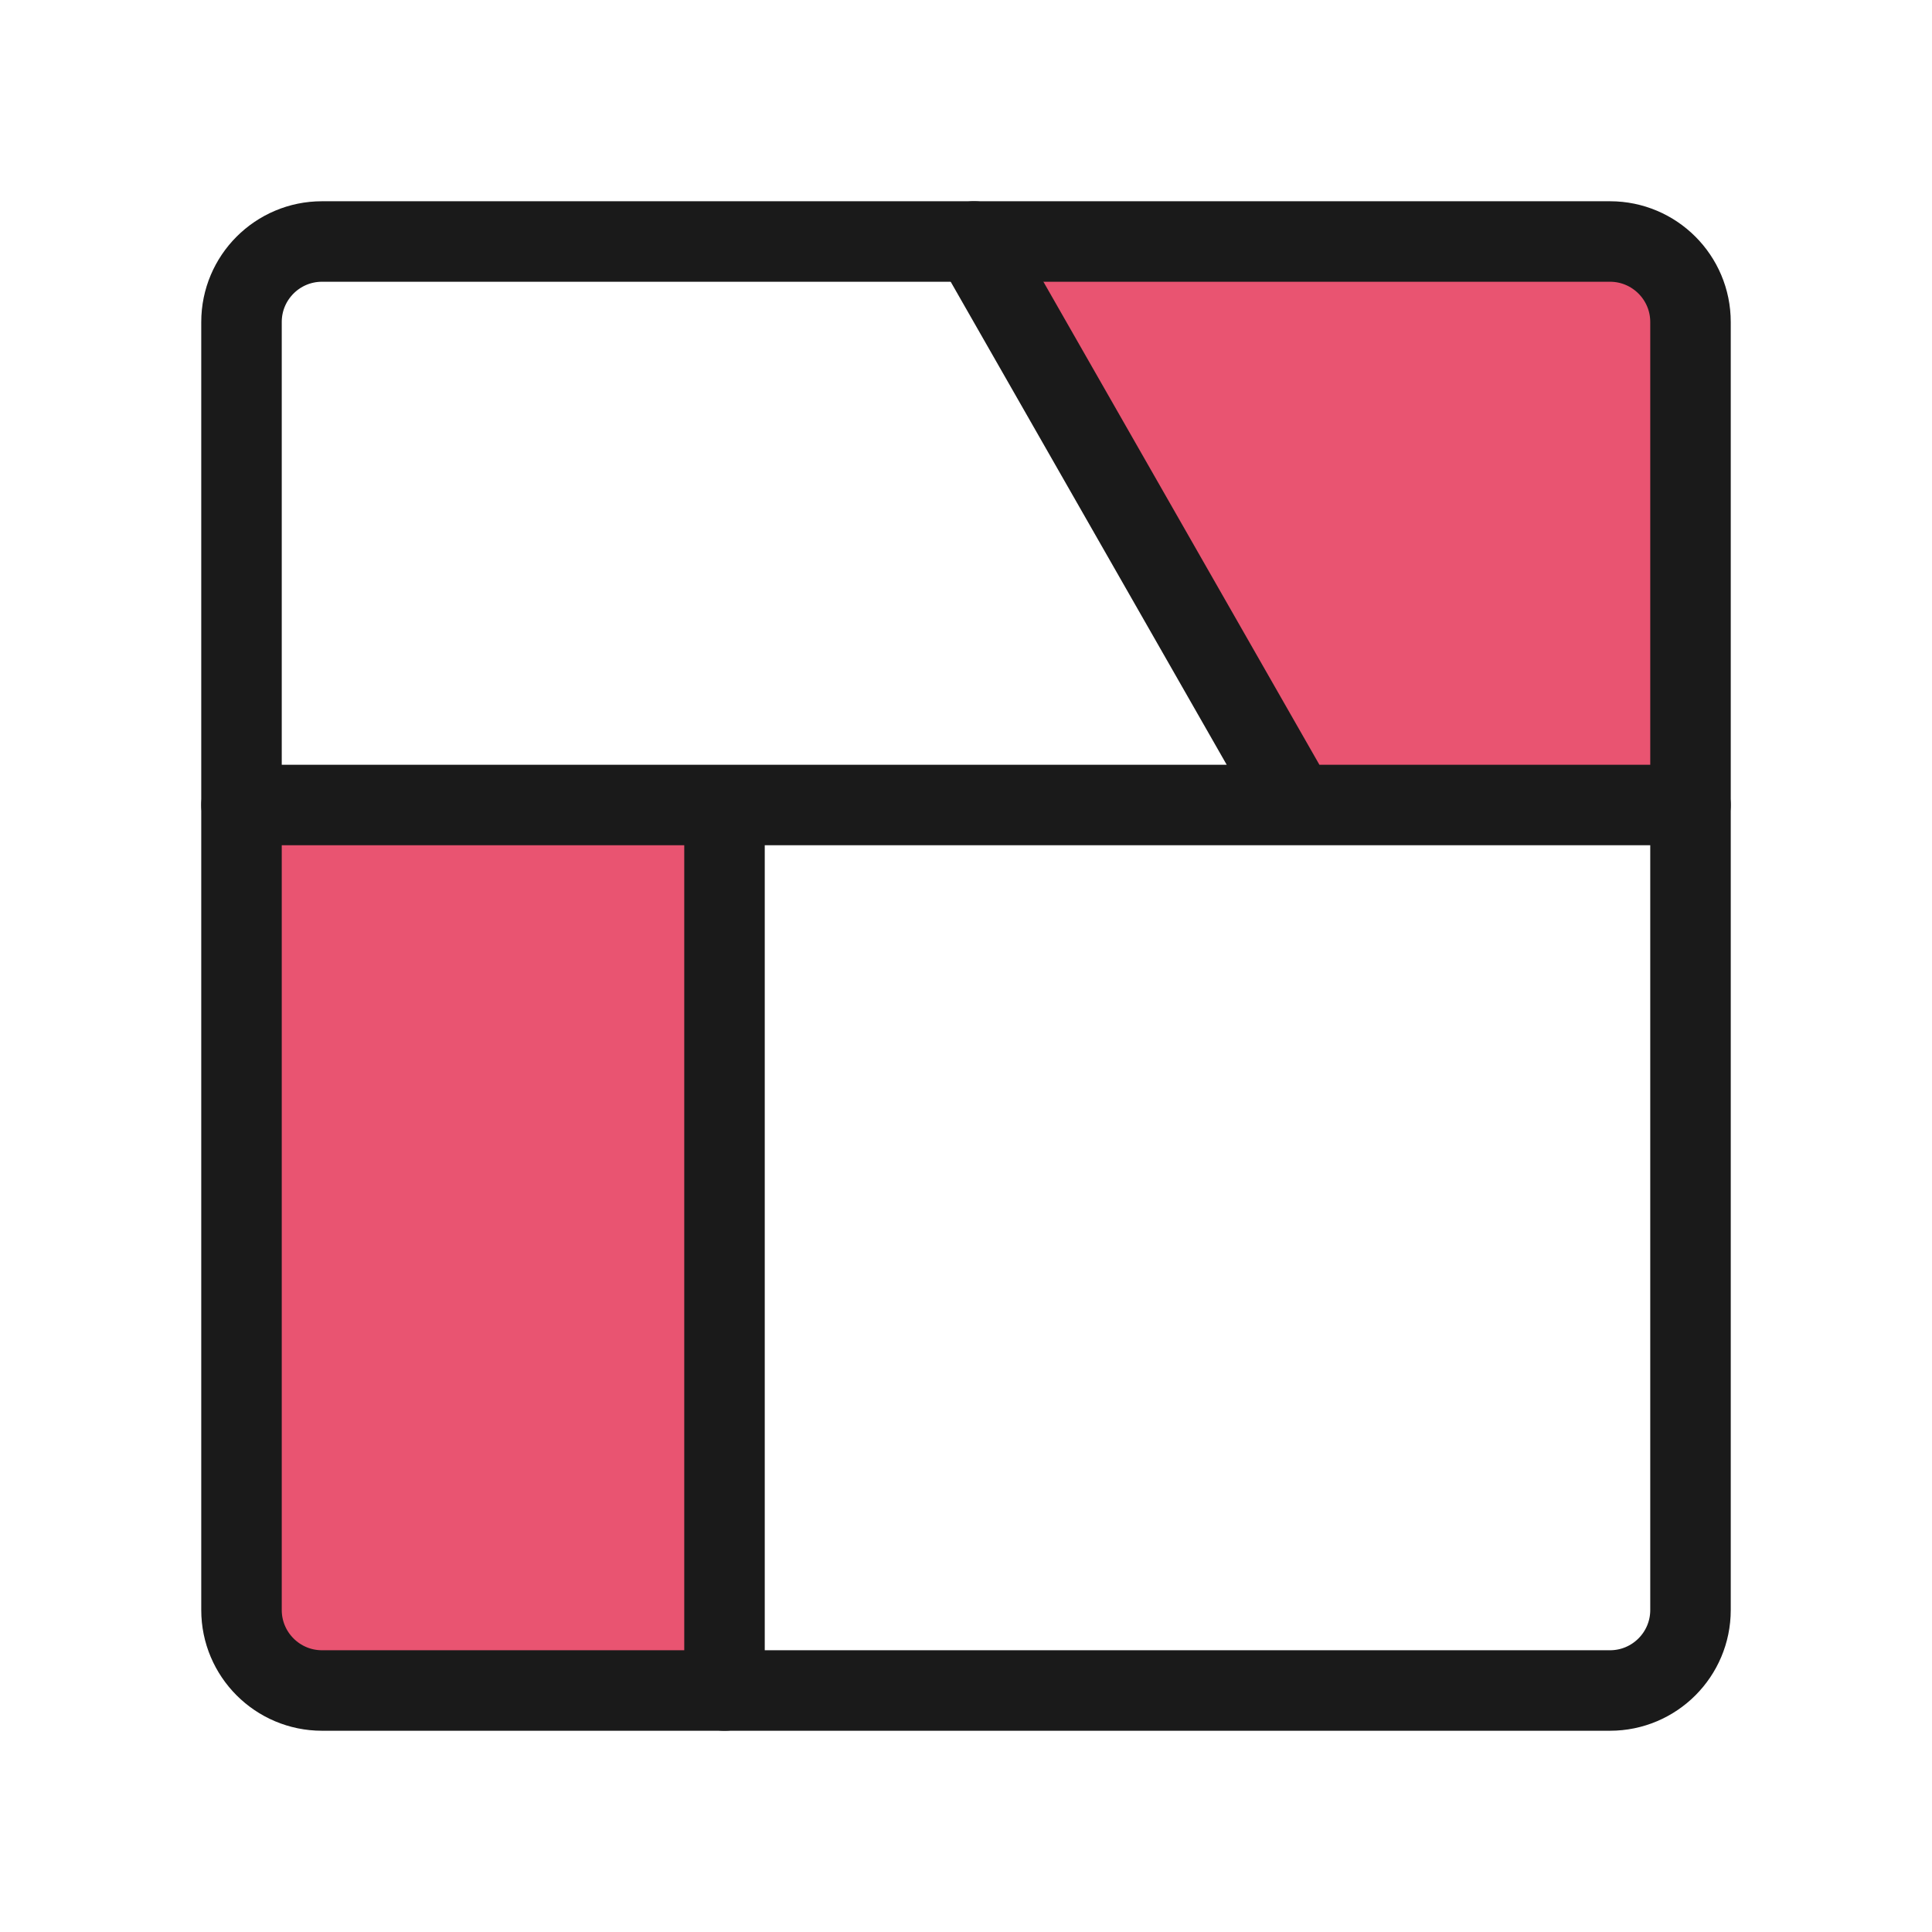 <svg width="24" height="24" viewBox="0 0 24 24" fill="none" xmlns="http://www.w3.org/2000/svg">
<path d="M12.428 3.748L15.856 9.748C15.945 9.904 16.111 10 16.29 10H20.5C20.776 10 21 9.779 21 9.503V3.497C21 3.221 20.776 3 20.5 3H12.862C12.478 3 12.237 3.415 12.428 3.748Z" fill="#E95471"/>
<path d="M9 10H3V21H9V10Z" fill="#E95471"/>
<path d="M9 10V21M12.1 3L16.1 10M21 10H3" stroke="#1A1A1A" stroke-linecap="round" stroke-linejoin="round"/>
<path d="M21 20V4C21 3.448 20.552 3 20 3H4C3.448 3 3 3.448 3 4V20C3 20.552 3.448 21 4 21H20C20.552 21 21 20.552 21 20Z" stroke="#1A1A1A" stroke-linecap="round" stroke-linejoin="round"/>
</svg>
